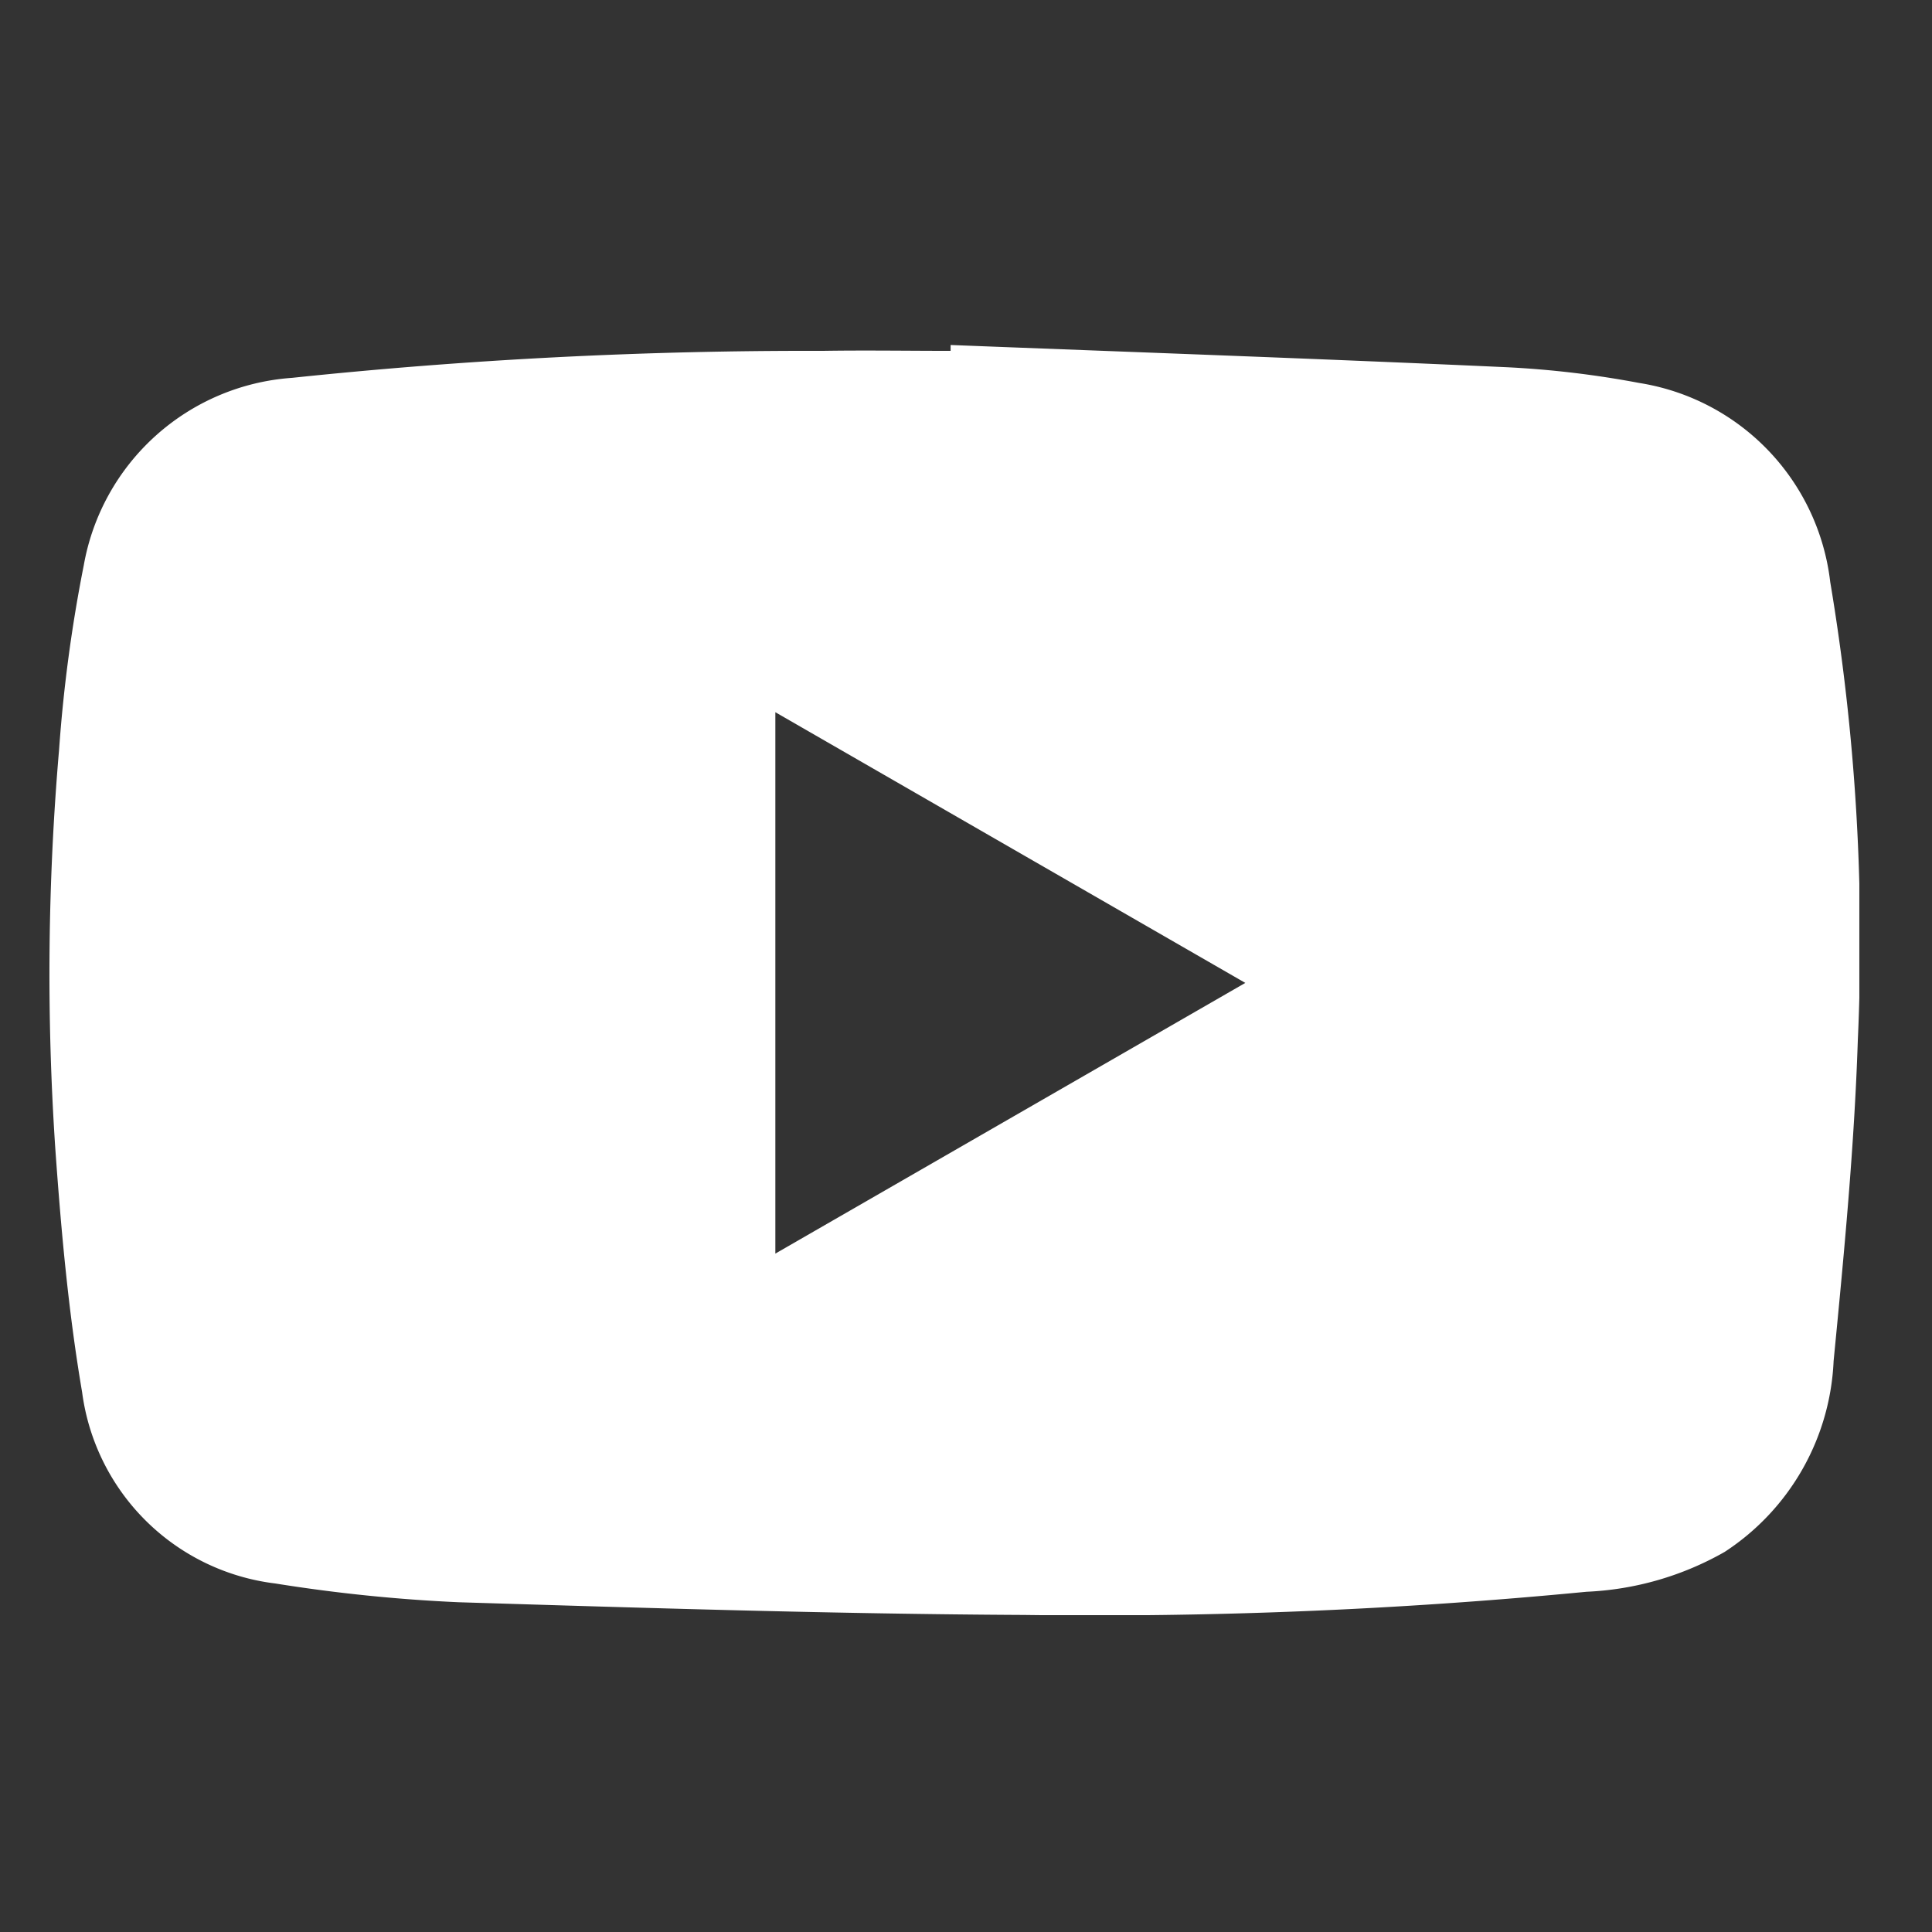 <svg xmlns="http://www.w3.org/2000/svg" xmlns:xlink="http://www.w3.org/1999/xlink" width="28" height="28" viewBox="0 0 28 28">
    <rect x="0" y="0" width="28" height="28" fill="#333333" stroke="none"/>
    <defs>
        <clipPath id="a">
            <rect width="28" height="28" transform="translate(-11650 -23438)" fill="#fff" stroke="#707070" stroke-width="1"/>
        </clipPath>
        <clipPath id="b">
            <rect width="26.233" height="18.408" fill="#fff"/>
        </clipPath>
    </defs>
    <g transform="translate(11650 23438)" clip-path="url(#a)">
        <g transform="translate(-11649.286 -23433)">
            <g clip-path="url(#b)">
                <path d="M13.066,0c2.692.105,5.385.2,8.076.323a14.064,14.064,0,0,1,1.9.227,3.308,3.308,0,0,1,2.769,2.884,31.45,31.45,0,0,1,.4,6.639c-.051,1.553-.2,3.1-.351,4.653a3.485,3.485,0,0,1-1.58,2.766,4.43,4.43,0,0,1-2,.577,74.2,74.2,0,0,1-8.155.336c-2.73-.014-5.461-.1-8.19-.184a23.313,23.313,0,0,1-2.659-.272,3.216,3.216,0,0,1-2.8-2.773c-.2-1.173-.306-2.363-.39-3.551A37.886,37.886,0,0,1,.142,5.868,21.508,21.508,0,0,1,.5,3.193,3.3,3.3,0,0,1,3.519.476,71.5,71.5,0,0,1,11.206.085c.619-.01,1.238,0,1.857,0l0-.083M10.523,13.168l6.811-3.923L10.523,5.322Z" transform="translate(0)" fill="#fff"/>
            </g>
        </g>
    </g>
</svg>
